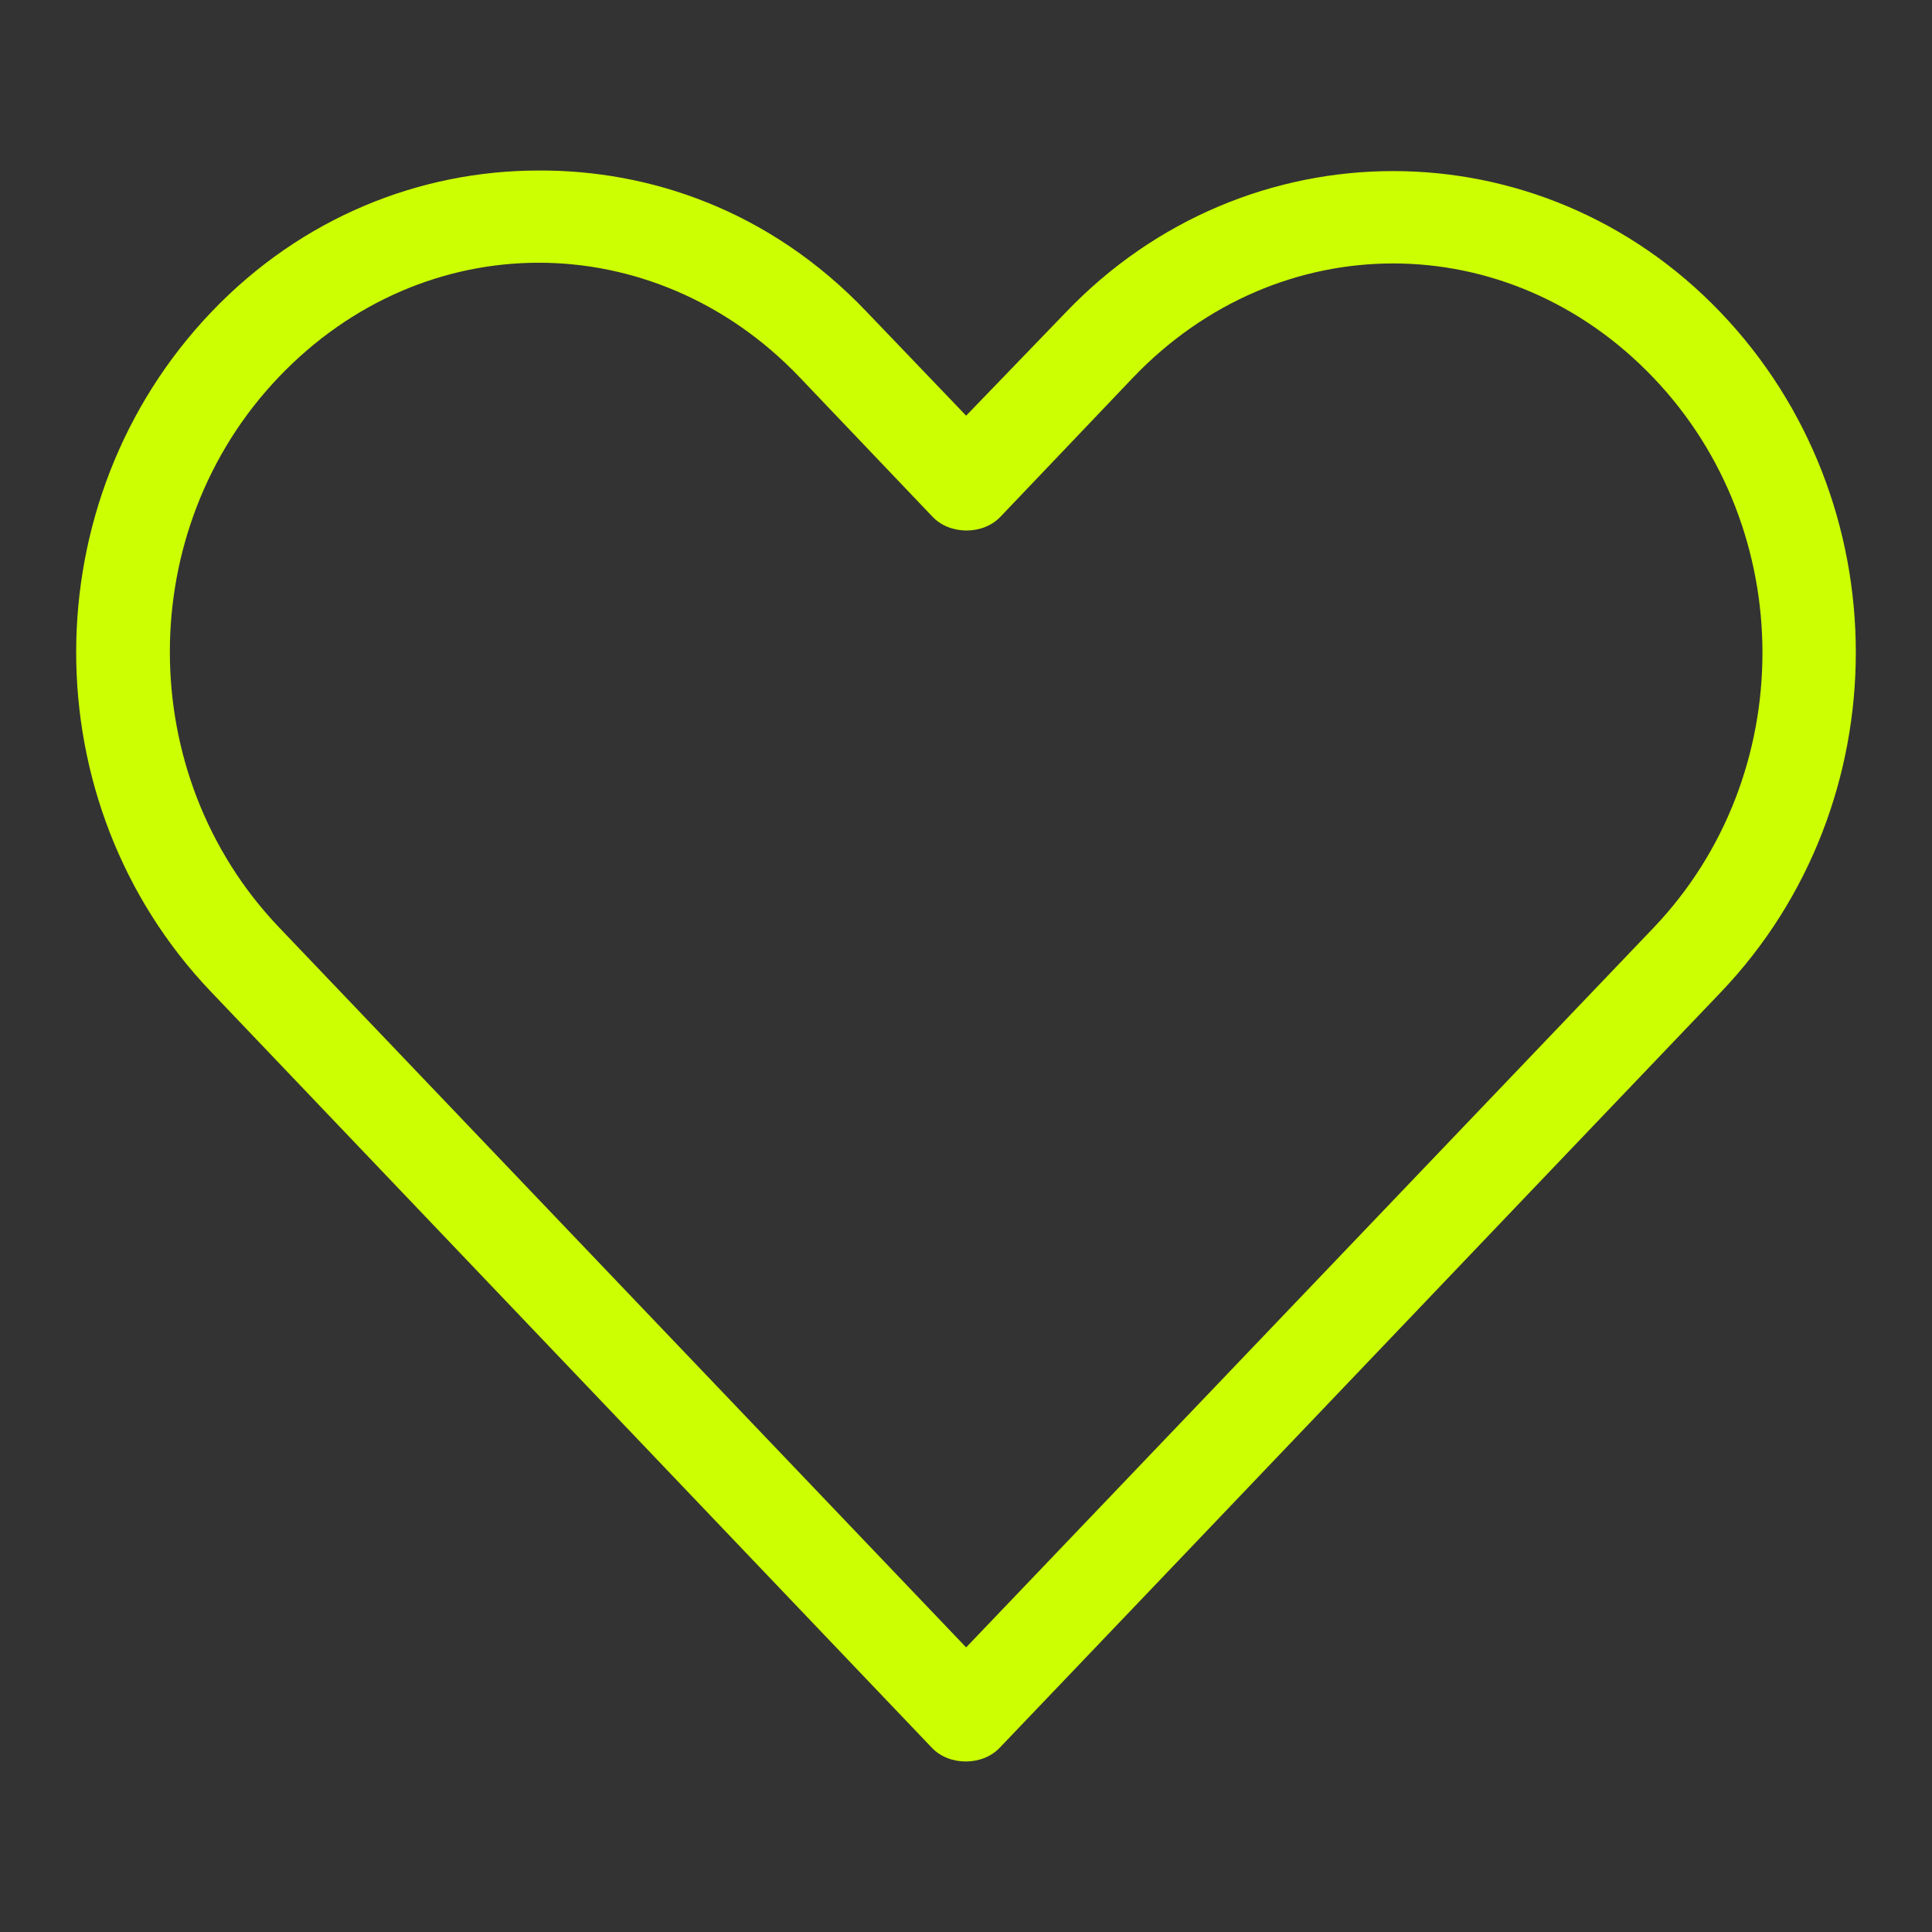 <svg xmlns="http://www.w3.org/2000/svg" fill="none" viewBox="0 0 1000 1000" height="1000" width="1000">
<rect x="0" y="0" width="1000" height="1000" fill="#333333" stroke="none"/>
<path fill="#CCFF01" d="M278.848 88.257C217.335 88.257 156.151 112.567 109.522 161.367C16.262 258.963 15.994 415.607 109.147 513.277L482.27 904.582C491.303 914.132 508.466 914.132 517.499 904.582C641.967 774.323 766.154 643.917 890.622 513.655C983.881 416.058 983.881 259.344 890.622 161.746C797.363 64.148 644.851 64.145 551.592 161.746L500.074 215.157L448.557 161.367C398.279 108.549 335.984 88.001 278.848 88.257ZM278.848 135.987C327.323 135.987 376.053 155.679 413.703 195.08L482.646 267.432C491.679 276.982 508.842 276.982 517.875 267.432L586.438 195.459C661.739 116.654 780.469 116.656 855.77 195.459C931.068 274.263 931.068 401.518 855.77 480.321C737.221 604.386 618.618 728.625 500.071 852.687L144.373 479.942C69.124 401.042 69.073 273.882 144.373 195.08C182.022 155.679 230.373 135.987 278.848 135.987Z"></path>
</svg>
